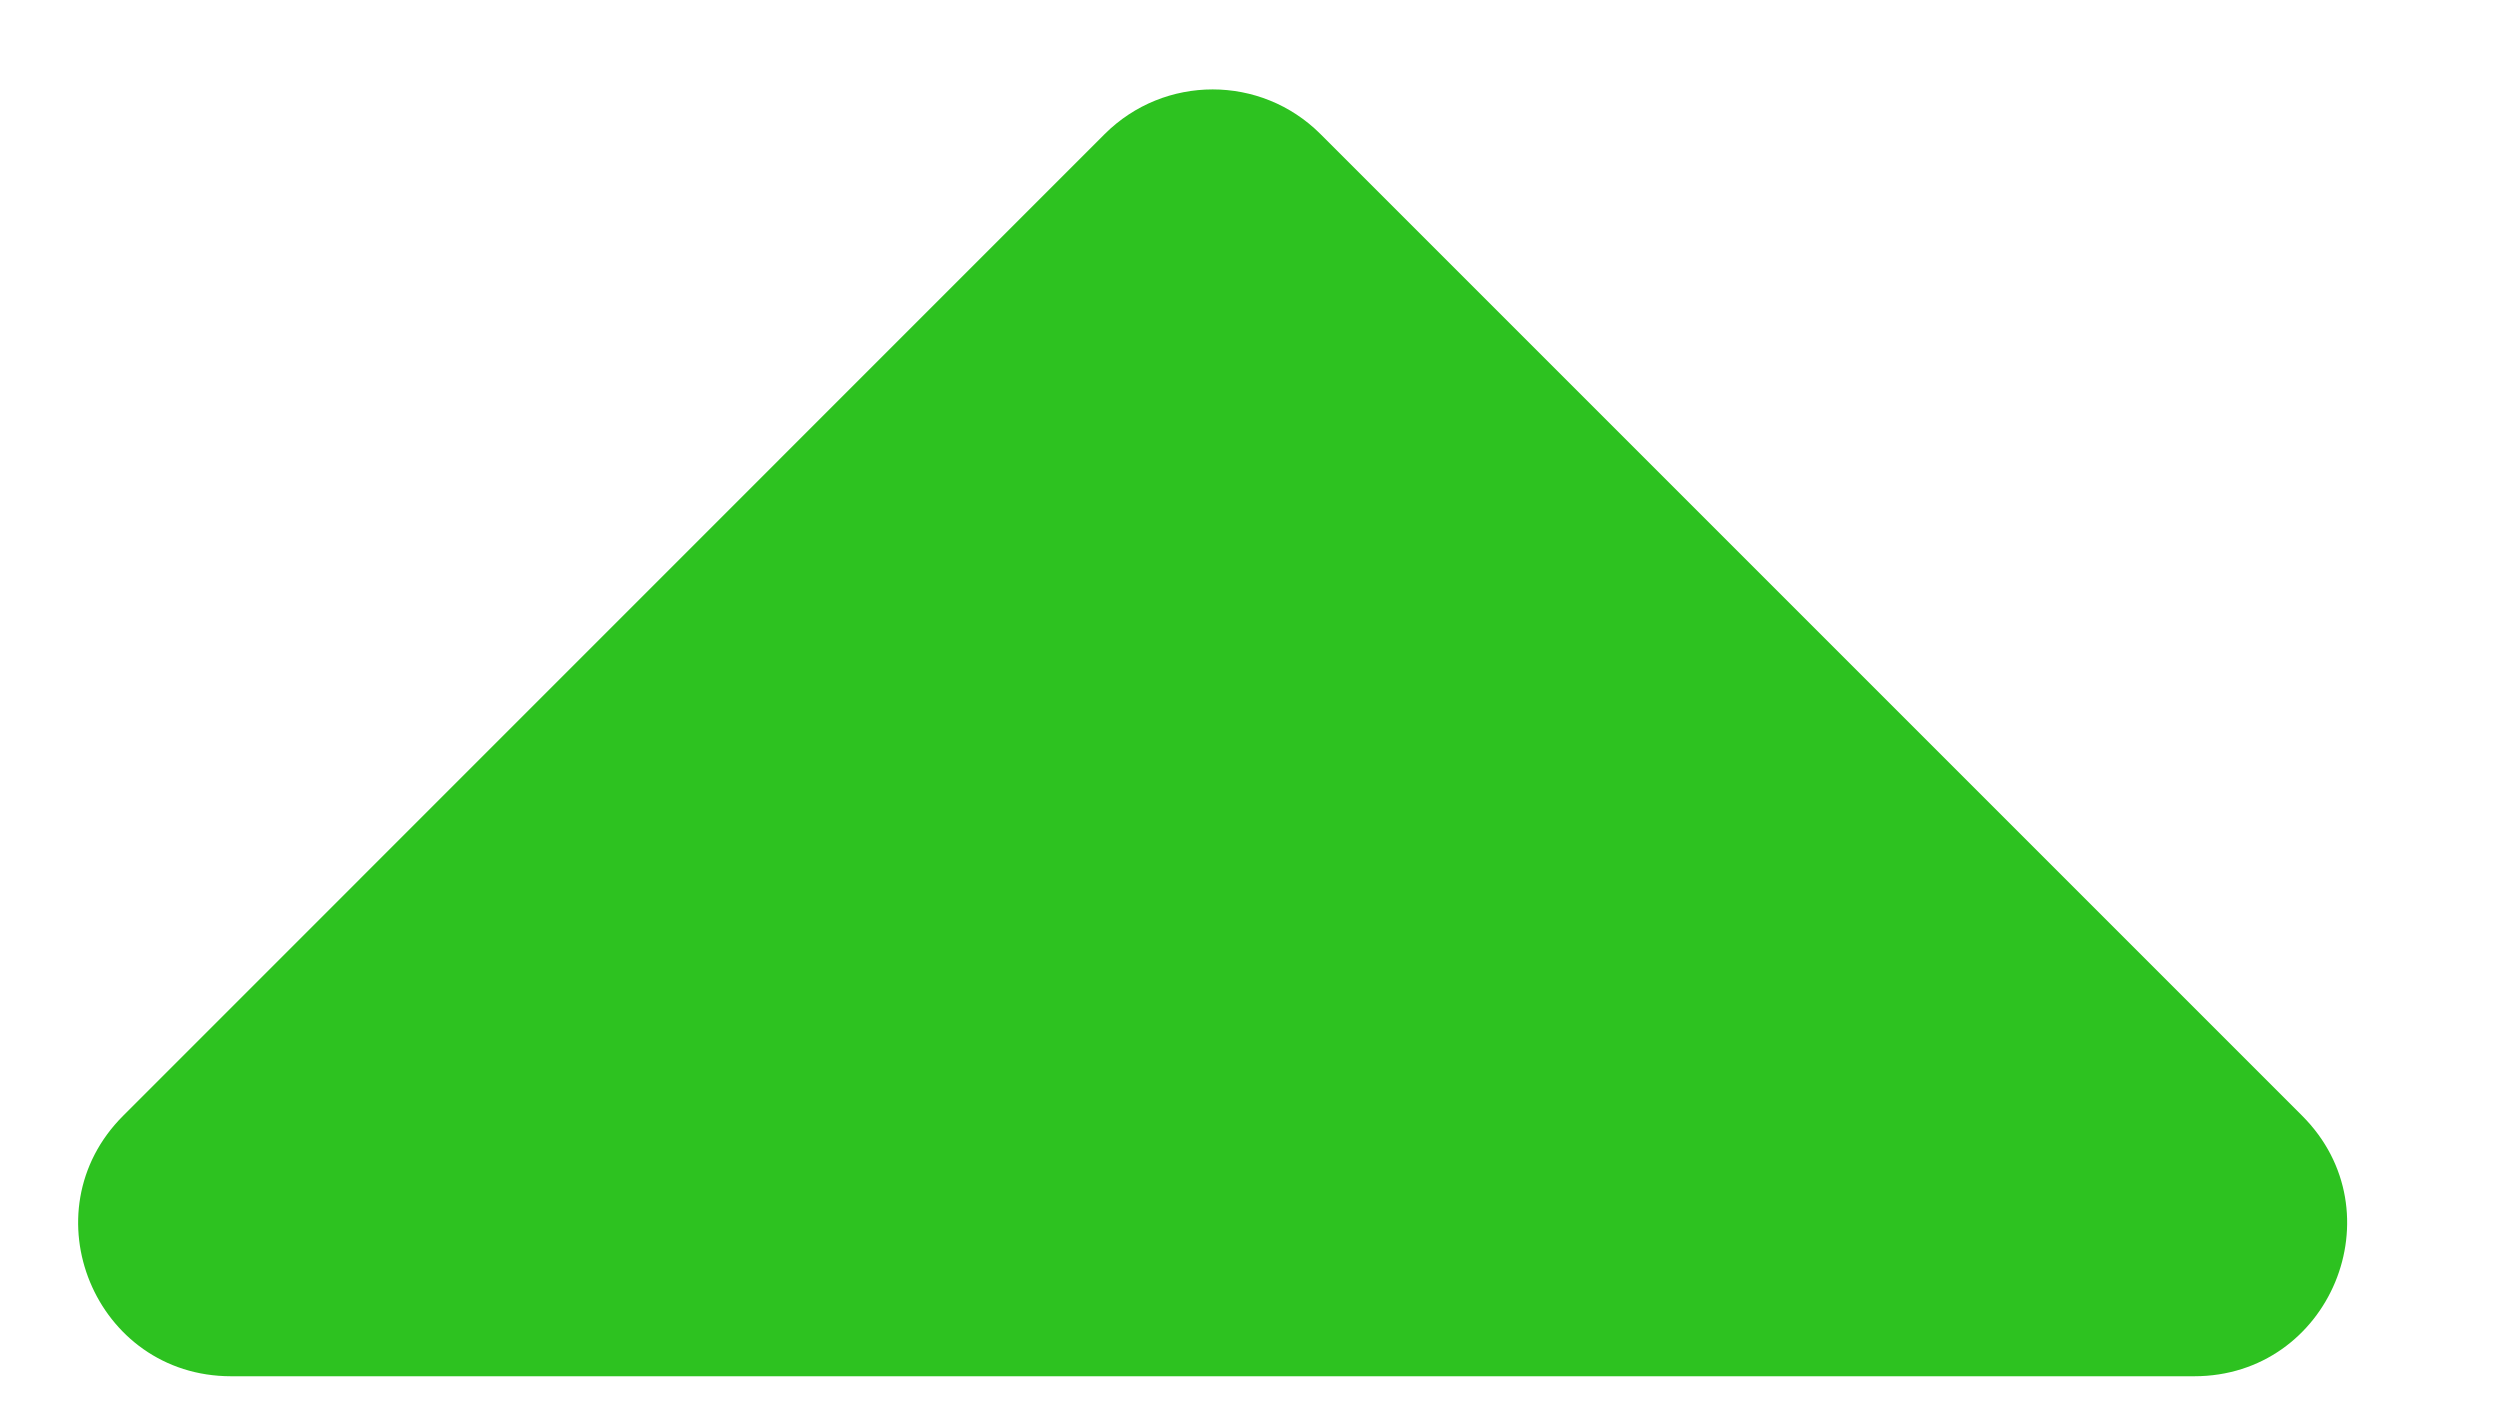 <svg xmlns="http://www.w3.org/2000/svg" width="16" height="9" viewBox="0 0 16 9" fill="none">
  <path d="M14.043 8.808H1.479C0.608 8.808 0.173 7.756 0.788 7.141L7.07 0.858C7.452 0.477 8.07 0.477 8.451 0.858L14.734 7.141C15.349 7.756 14.913 8.808 14.043 8.808Z" fill="#2DC220"/>
</svg>